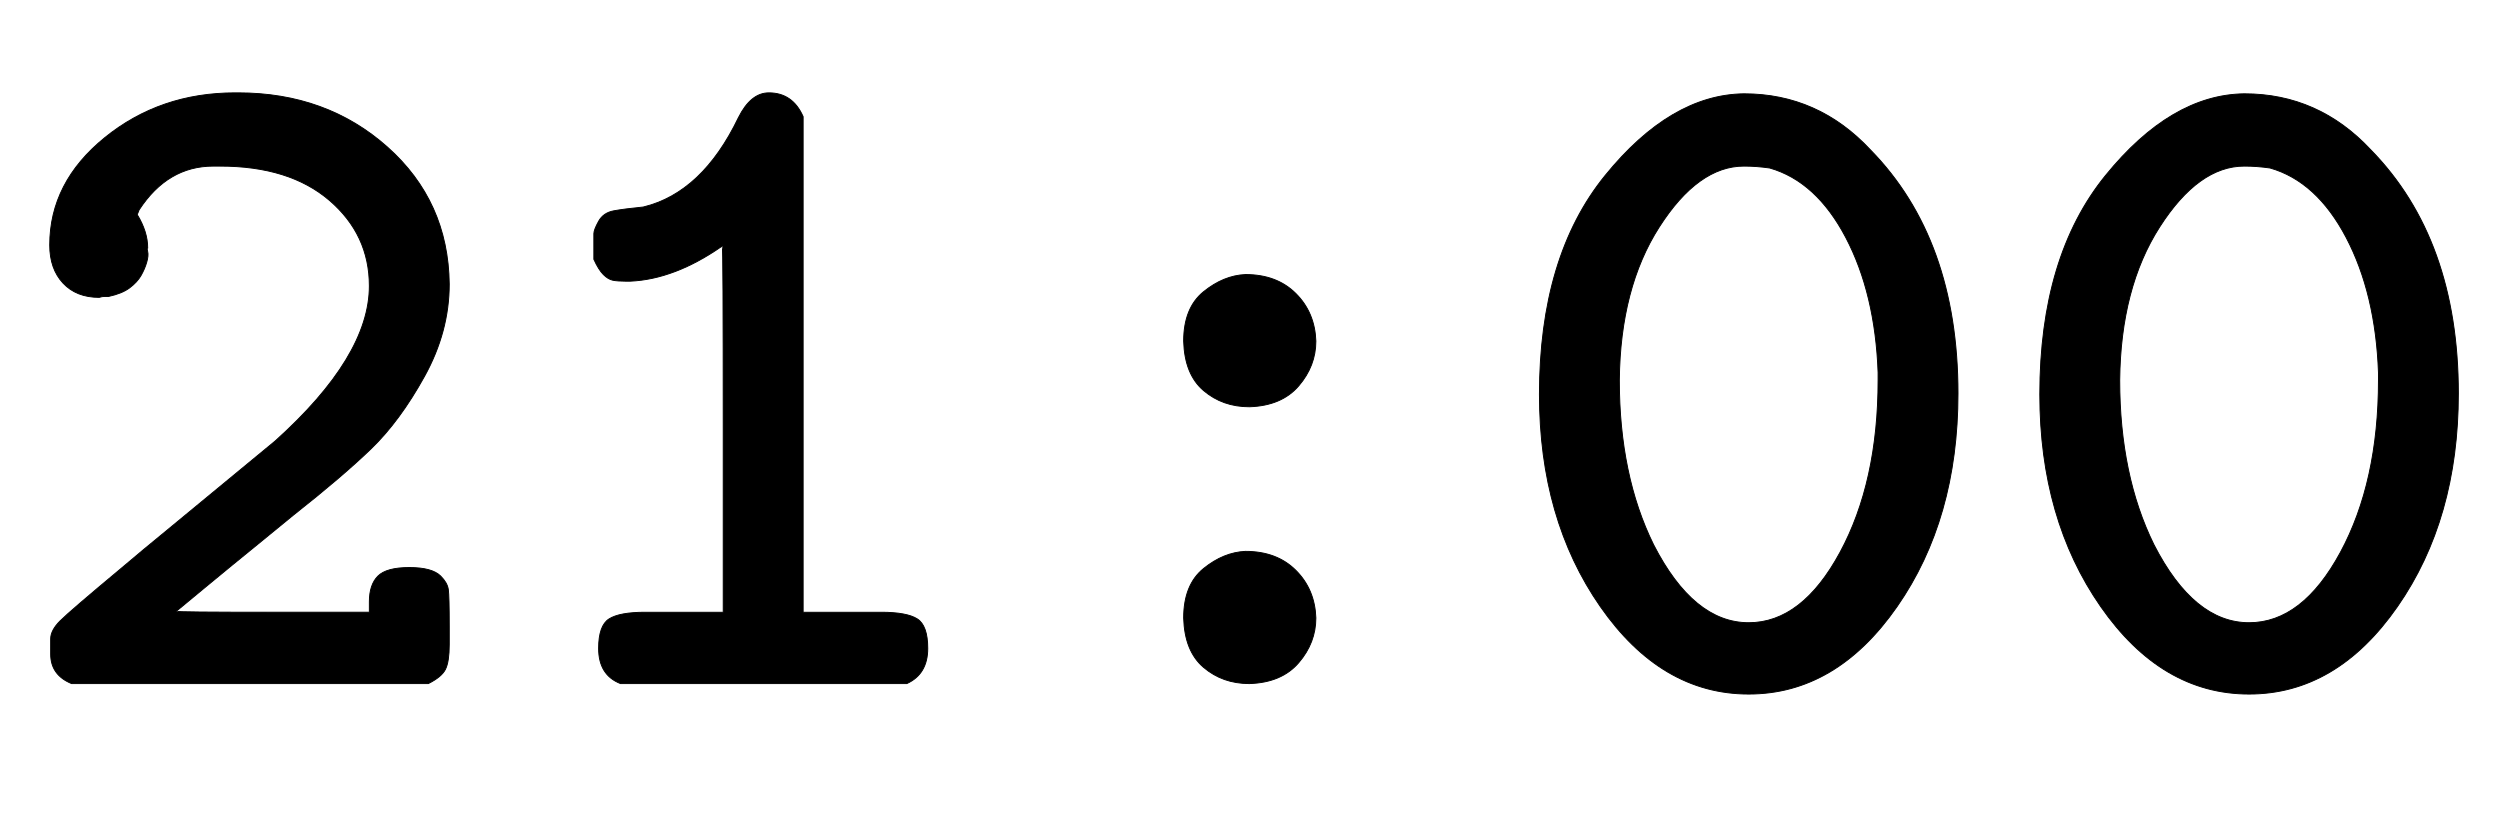<svg xmlns:xlink="http://www.w3.org/1999/xlink" width="6.103ex" height="2.009ex" style="vertical-align:-.338ex" viewBox="0 -719.6 2627.5 865.1" xmlns="http://www.w3.org/2000/svg" aria-labelledby="MathJax-SVG-1-Title"><defs aria-hidden="true"><path stroke-width="1" id="a" d="M52 462q0 66 58 113t137 47h3q93 0 157-57t65-144q0-50-26-97t-56-76-82-70q-1-1-33-27t-61-50l-29-24q0-1 101-1h102v11q0 18 9 27t33 9 33-9q7-7 8-14t1-39V42q0-18-4-26T450 1H75q-22 9-22 31v16q0 9 10 19t64 55q26 22 42 35l120 99q99 89 99 163 0 54-42 90t-115 36h-7q-48 0-78-46l-2-5q11-18 11-35-1 0 0-4t-1-11-6-14-12-13-22-9h-4q-3 0-6-1-24 0-38 15t-14 40z"/><path stroke-width="1" id="b" d="M99 461v13q0 4 5 13t16 11 31 4q62 15 100 94 13 26 32 26 25 0 36-25V76h82q27 0 38-7t11-31q0-27-22-37H127q-23 9-23 37 0 24 11 31t38 7h82v193q0 192-1 192-50-35-97-37h-4q-9 0-14 1t-10 6-10 16v14z"/><path stroke-width="1" id="c" d="M193 361q0 35 21 52t44 18q33 0 53-20t21-50q0-26-18-47t-52-22q-28 0-48 17t-21 52zm0-291q0 35 21 52t44 18q33 0 53-20t21-50q0-26-18-47T262 1q-28 0-48 17t-21 52z"/><path stroke-width="1" id="d" d="M42 305q0 145 69 230t146 86q78 0 133-59 92-94 92-256 0-132-64-224T262-10 106 82 42 305zm215 240q-48 0-89-64t-42-161q0-100 36-173 42-82 100-82 56 0 96 74t40 181v8q-3 83-34 142t-80 73q-14 2-27 2z"/></defs><g stroke="currentColor" fill="currentColor" stroke-width="0" transform="matrix(1 0 0 -1 0 0)" aria-hidden="true"><use xlink:href="#a"/><use xlink:href="#b" x="525"/><use xlink:href="#c" x="1051"/><use xlink:href="#d" x="1576"/><use xlink:href="#d" x="2102"/></g></svg>